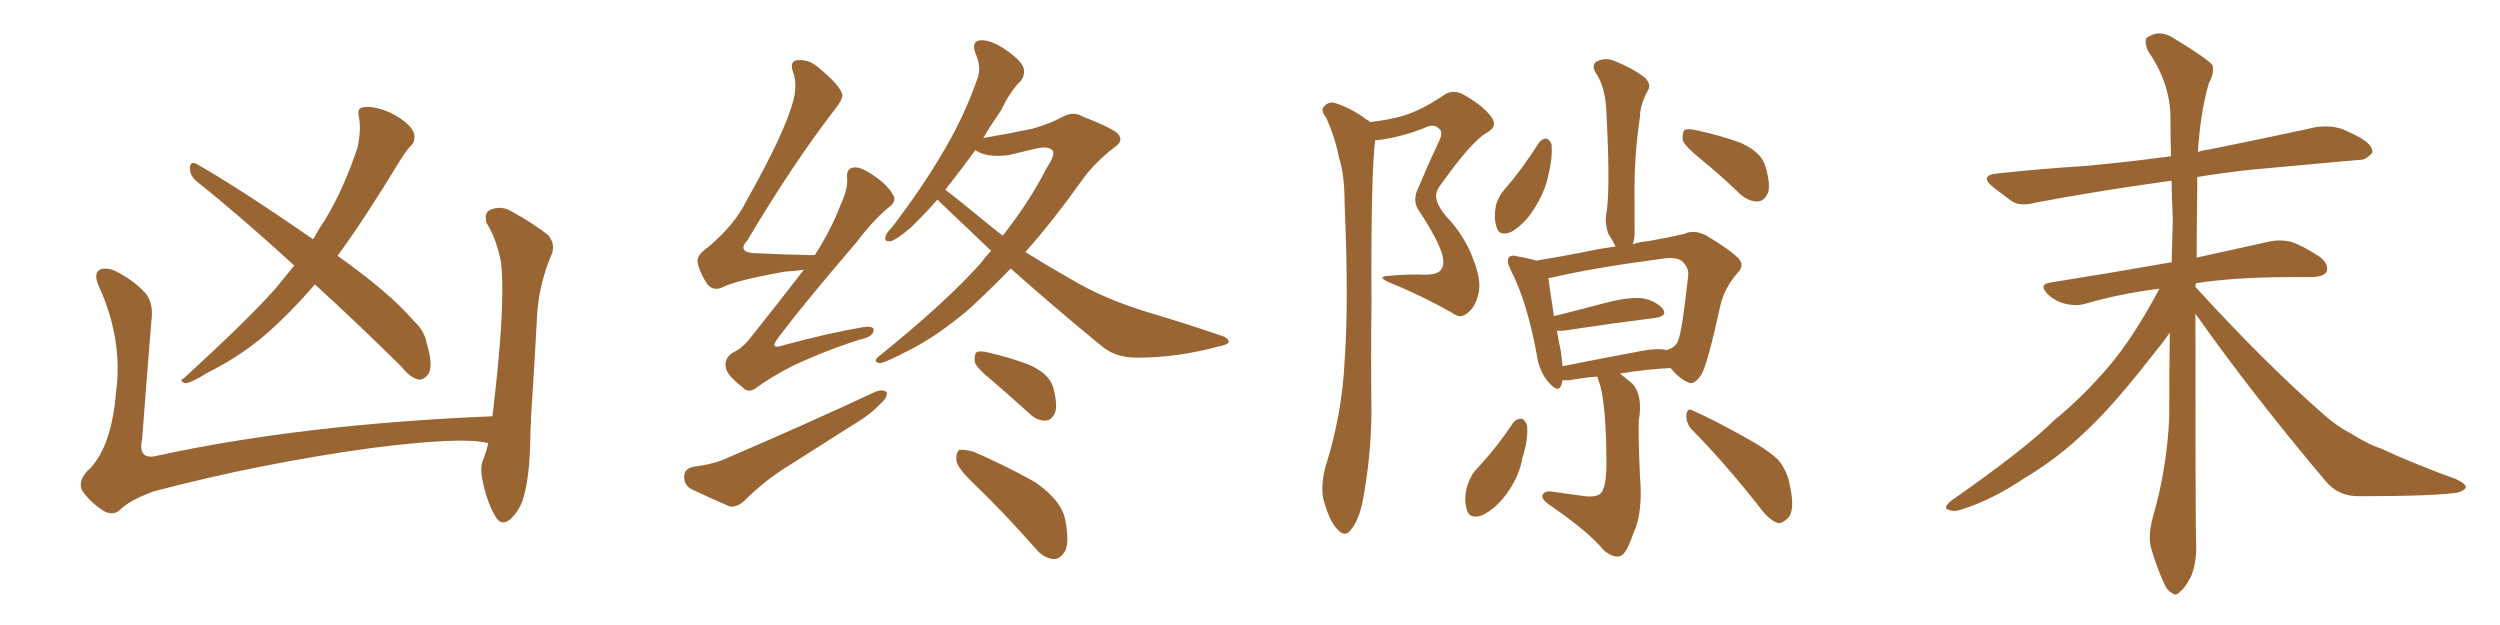 <svg xmlns="http://www.w3.org/2000/svg" xmlns:xlink="http://www.w3.org/1999/xlink" width="600" height="150"><path fill="#996633" padding="10" d="M118.21 99.90L118.21 99.90Q118.21 99.02 118.36 98.44L118.36 98.44Q119.68 87.30 120.26 78.37L120.26 78.37Q120.85 68.70 120.26 62.99L120.26 62.99Q119.09 57.13 116.75 53.47L116.75 53.47Q116.16 50.98 117.63 50.39L117.63 50.39Q119.82 49.37 122.17 50.39L122.17 50.39Q128.03 53.61 131.54 56.40L131.54 56.40Q133.59 58.89 132.13 61.67L132.13 61.67Q129.35 68.41 128.91 75.59L128.91 75.59Q128.32 86.87 127.44 100.20L127.44 100.20Q127.44 100.63 127.44 101.22L127.44 101.22Q127.29 102.83 127.29 104.74L127.29 104.74Q127.15 114.26 125.68 119.24L125.68 119.24Q124.95 122.17 122.61 124.51L122.61 124.51Q120.26 126.56 118.80 123.78L118.80 123.78Q116.75 120.26 115.72 114.84L115.72 114.84Q115.14 111.77 116.16 109.86L116.16 109.86Q116.75 108.25 117.19 106.35L117.19 106.35Q110.89 104.74 89.21 107.52L89.21 107.52Q62.55 111.18 36.91 117.92L36.91 117.92Q30.91 120.12 28.71 122.46L28.71 122.46Q26.95 123.93 24.61 122.46L24.61 122.46Q21.53 120.41 19.63 117.63L19.63 117.63Q18.60 114.99 21.83 112.21L21.83 112.21Q26.81 106.64 27.83 94.34L27.83 94.34Q29.59 81.59 23.73 68.70L23.73 68.70Q22.27 65.48 24.17 64.60L24.17 64.60Q26.07 64.16 27.98 65.19L27.98 65.19Q32.23 67.38 35.01 70.46L35.01 70.46Q36.91 72.95 36.33 77.05L36.33 77.05Q35.16 91.41 34.13 105.18L34.13 105.18Q32.96 110.45 37.50 109.42L37.50 109.42Q72.36 101.81 118.21 99.90ZM70.61 63.72L70.61 63.72L70.61 63.72Q58.15 52.29 47.02 43.36L47.02 43.36Q45.56 42.04 45.56 40.28L45.56 40.28Q45.70 38.67 47.02 39.26L47.02 39.26Q57.13 44.97 75.15 57.42L75.15 57.42Q76.46 55.08 77.93 52.88L77.93 52.88Q82.62 45.12 85.84 35.30L85.84 35.30Q86.72 31.05 86.13 27.98L86.13 27.98Q85.69 25.93 87.01 25.78L87.01 25.78Q88.77 25.34 91.99 26.37L91.99 26.37Q94.92 27.39 97.27 29.30L97.27 29.30Q99.32 31.05 99.46 32.52L99.46 32.52Q99.61 34.13 98.58 35.01L98.58 35.01Q97.56 36.04 96.09 38.38L96.09 38.38Q87.30 52.88 81.01 61.38L81.01 61.38Q93.60 70.31 99.32 77.05L99.32 77.05Q101.81 79.25 102.39 82.32L102.39 82.32Q104.15 88.04 102.69 89.94L102.69 89.94Q101.51 91.26 100.49 91.11L100.49 91.11Q98.44 90.67 96.24 87.89L96.24 87.89Q85.40 77.20 75.59 68.26L75.59 68.26Q68.85 76.03 62.55 81.30L62.55 81.30Q56.54 86.13 49.95 89.36L49.95 89.36Q46.00 91.85 44.53 91.99L44.53 91.99Q42.77 91.41 44.09 90.82L44.09 90.82Q59.91 76.32 66.21 69.14L66.21 69.14Q68.41 66.50 70.61 63.72ZM192.92 64.75L192.92 64.75Q190.72 65.04 188.38 65.19L188.38 65.19Q176.81 67.24 173.29 68.99L173.29 68.99Q171.39 69.87 169.92 68.41L169.92 68.41Q168.02 65.77 167.43 62.99L167.43 62.99Q167.14 61.23 169.92 59.33L169.92 59.33Q176.37 53.91 179.15 48.19L179.15 48.19Q188.67 31.35 190.58 23.44L190.58 23.44Q191.31 19.78 190.28 17.14L190.28 17.14Q189.55 14.94 191.02 14.50L191.02 14.50Q193.80 14.06 196.14 15.97L196.14 15.97Q201.71 20.51 202.15 22.71L202.15 22.71Q202.29 23.88 200.39 26.22L200.39 26.22Q190.14 39.55 179.44 57.57L179.44 57.57Q176.51 60.79 181.93 60.79L181.93 60.79Q187.65 61.08 194.82 61.23L194.82 61.23Q195.41 61.08 195.56 61.23L195.56 61.23Q199.51 55.08 201.71 49.22L201.71 49.22Q203.47 45.56 203.32 42.92L203.32 42.92Q203.03 40.72 204.49 40.28L204.49 40.28Q205.81 39.84 208.15 41.16L208.15 41.16Q212.84 43.95 214.31 46.73L214.31 46.73Q215.33 48.19 213.43 49.66L213.43 49.66Q209.77 52.59 205.66 58.01L205.66 58.01Q192.63 73.24 186.91 80.86L186.91 80.86Q184.28 84.23 188.38 82.76L188.38 82.76Q198.63 79.98 207.13 78.52L207.13 78.52Q210.06 78.08 209.62 79.54L209.62 79.54Q209.33 80.86 206.54 81.45L206.54 81.45Q199.95 83.50 193.65 86.28L193.65 86.28Q187.65 88.77 181.79 92.87L181.79 92.87Q179.59 94.63 178.13 92.87L178.13 92.87Q174.32 89.94 174.17 88.04L174.17 88.04Q173.88 85.99 175.78 84.67L175.78 84.67Q178.27 83.64 180.62 80.42L180.62 80.42Q187.06 72.36 192.92 64.75ZM166.26 112.06L166.26 112.06Q170.65 111.47 173.29 110.45L173.29 110.45Q193.80 101.66 210.06 94.04L210.06 94.04Q211.96 93.31 212.84 94.19L212.84 94.19Q212.99 95.51 211.23 96.97L211.23 96.97Q208.89 99.46 205.66 101.37L205.66 101.37Q197.31 106.64 188.82 112.06L188.82 112.06Q183.40 115.43 178.56 120.26L178.56 120.26Q176.95 121.73 175.20 121.58L175.20 121.58Q169.78 119.24 165.82 117.33L165.82 117.33Q164.06 116.31 164.21 114.11L164.21 114.11Q164.36 112.50 166.26 112.06ZM242.58 64.45L242.58 64.45Q237.30 69.87 232.32 74.41L232.32 74.41Q225 80.57 218.70 83.79L218.70 83.79Q212.55 87.01 211.23 87.16L211.23 87.16Q209.18 86.87 211.08 85.40L211.08 85.40Q227.05 72.51 235.40 63.13L235.40 63.13Q236.57 61.52 237.89 60.21L237.89 60.21Q231.88 54.49 226.17 49.07L226.17 49.07Q225.44 48.34 225 47.90L225 47.90Q221.34 52.00 218.55 54.64L218.55 54.64Q215.33 57.42 213.87 57.86L213.87 57.86Q212.11 58.15 212.55 56.69L212.55 56.69Q212.70 55.96 214.01 54.64L214.01 54.64Q221.19 45.26 226.17 36.77L226.17 36.77Q231.45 27.98 234.67 18.60L234.67 18.60Q235.55 15.97 234.08 12.74L234.08 12.74Q233.06 9.81 235.40 9.67L235.40 9.67Q237.74 9.52 241.26 11.87L241.26 11.87Q245.07 14.50 245.65 16.26L245.65 16.26Q246.09 17.87 245.07 19.34L245.07 19.34Q242.58 21.68 240.23 26.51L240.23 26.51Q237.89 29.88 235.99 33.11L235.99 33.11Q241.41 32.23 247.71 30.91L247.71 30.91Q251.81 29.74 254.59 28.27L254.59 28.27Q257.52 26.51 259.86 27.98L259.86 27.98Q268.51 31.35 268.65 32.67L268.65 32.67Q269.53 33.98 267.33 35.45L267.33 35.45Q262.50 39.26 259.72 43.21L259.72 43.21Q252.83 52.88 246.09 60.50L246.09 60.50Q251.51 63.87 256.93 66.94L256.93 66.94Q264.99 71.78 275.68 75L275.68 75Q285.06 77.78 293.12 80.57L293.12 80.57Q295.02 81.15 294.87 82.18L294.87 82.18Q294.58 82.76 292.24 83.20L292.24 83.20Q282.57 85.84 272.90 85.84L272.90 85.84Q267.63 85.84 264.40 83.06L264.40 83.06Q253.13 73.83 242.58 64.45ZM237.30 53.91L237.30 53.91Q238.92 55.22 240.67 56.54L240.67 56.54Q247.12 48.34 251.22 40.28L251.22 40.28Q253.27 37.21 252.69 36.18L252.69 36.18Q251.66 35.01 248.88 35.60L248.88 35.60Q245.80 36.33 242.14 37.21L242.14 37.21Q236.87 37.94 234.08 36.04L234.08 36.04Q231.01 40.28 228.22 43.80L228.22 43.80Q227.49 44.68 226.90 45.56L226.90 45.56Q229.83 47.75 237.30 53.91ZM238.18 91.41L238.18 91.41Q234.38 88.33 233.94 86.87L233.94 86.87Q233.79 85.11 234.38 84.52L234.38 84.52Q235.25 84.08 237.45 84.67L237.45 84.67Q242.58 85.84 247.12 87.60L247.12 87.60Q251.66 89.65 252.69 92.72L252.69 92.72Q253.86 96.97 253.27 98.88L253.27 98.88Q252.54 100.78 251.07 100.93L251.07 100.93Q248.88 101.07 246.97 99.17L246.97 99.17Q242.29 94.92 238.18 91.41ZM233.50 115.87L233.50 115.87L233.50 115.87Q229.69 112.21 229.54 110.45L229.54 110.45Q229.39 108.54 230.27 107.96L230.27 107.96Q231.30 107.81 233.64 108.40L233.64 108.40Q241.41 111.77 248.44 115.72L248.44 115.72Q255.18 120.41 255.76 125.39L255.76 125.39Q256.64 130.08 255.62 132.28L255.62 132.28Q254.44 134.18 252.98 134.18L252.98 134.18Q250.49 134.03 248.58 131.69L248.58 131.69Q240.97 123.05 233.50 115.87ZM328.71 29.30L328.71 29.30Q332.96 28.86 336.62 27.83L336.62 27.83Q341.02 26.51 346.29 23.00L346.29 23.00Q348.49 21.24 351.27 22.71L351.27 22.71Q356.40 25.63 358.15 28.42L358.15 28.42Q359.47 30.47 356.69 31.93L356.69 31.93Q353.03 34.13 345.85 44.24L345.85 44.24Q344.24 46.14 344.82 48.05L344.82 48.05Q345.12 49.51 347.02 51.86L347.02 51.86Q351.42 56.40 353.61 62.26L353.61 62.26Q355.66 67.53 354.79 70.61L354.79 70.61Q354.05 73.83 352.15 75.15L352.15 75.15Q350.54 76.61 348.63 75.15L348.63 75.15Q341.46 71.04 333.84 67.97L333.84 67.97Q330.03 66.36 333.25 66.21L333.25 66.21Q337.79 65.77 341.89 65.92L341.89 65.92Q345.41 65.92 346.00 64.45L346.00 64.45Q346.73 63.43 346.14 61.08L346.14 61.08Q345.12 57.57 340.72 50.83L340.72 50.83Q338.67 48.19 340.58 44.68L340.58 44.68Q342.77 39.40 345.12 34.42L345.12 34.42Q346.44 31.93 345.56 31.05L345.56 31.05Q344.09 29.44 341.75 30.76L341.75 30.76Q335.74 33.11 330.03 33.69L330.03 33.69Q329.00 42.19 329.15 73.10L329.15 73.10Q329.00 86.13 329.15 99.32L329.15 99.32Q329.00 109.86 327.10 119.97L327.10 119.97Q326.22 124.66 324.32 127.00L324.32 127.00Q322.85 129.20 320.95 127.00L320.95 127.00Q319.04 125.10 317.58 119.68L317.58 119.68Q316.99 116.46 318.02 112.35L318.02 112.35Q322.12 99.46 322.71 86.57L322.71 86.57Q323.73 72.80 322.71 48.93L322.71 48.93Q322.71 42.04 321.39 37.94L321.39 37.94Q320.51 33.25 318.31 28.27L318.31 28.27Q316.99 26.66 317.58 25.78L317.58 25.78Q318.60 24.46 320.07 24.61L320.07 24.61Q324.32 25.93 327.98 28.71L327.98 28.71Q328.56 28.86 328.71 29.30ZM369.43 34.13L369.43 34.13Q370.17 33.25 371.19 33.25L371.19 33.25Q371.92 33.54 372.36 34.57L372.36 34.57Q372.66 37.79 371.63 41.89L371.63 41.89Q370.90 45.85 368.12 50.24L368.12 50.24Q365.77 53.91 362.70 55.66L362.70 55.66Q359.77 56.84 359.18 54.49L359.18 54.49Q358.45 52.44 359.03 49.22L359.03 49.22Q359.62 47.31 360.64 46.00L360.64 46.00Q365.48 40.43 369.43 34.13ZM408.40 38.38L408.40 38.38Q404.44 35.16 403.86 33.69L403.86 33.69Q403.71 31.79 404.30 31.20L404.30 31.20Q405.18 30.76 407.52 31.35L407.52 31.35Q412.94 32.52 417.77 34.28L417.77 34.28Q422.61 36.47 423.63 39.70L423.63 39.70Q424.95 43.95 424.37 46.14L424.37 46.14Q423.49 48.19 422.02 48.34L422.02 48.34Q419.82 48.49 417.63 46.58L417.63 46.58Q412.94 42.04 408.40 38.38ZM383.35 90.38L383.35 90.38Q379.83 90.67 376.61 91.26L376.61 91.26Q375.59 91.26 375 91.26L375 91.26Q374.85 91.85 374.71 92.43L374.71 92.43Q373.97 94.48 371.63 91.70L371.63 91.70Q369.43 89.21 368.85 85.25L368.85 85.25Q366.50 72.36 362.55 64.75L362.55 64.75Q361.52 62.70 362.11 61.82L362.11 61.82Q362.70 61.08 364.16 61.52L364.16 61.52Q366.80 61.96 368.70 62.55L368.70 62.55Q374.27 61.67 380.86 60.35L380.86 60.35Q384.23 59.62 387.74 59.18L387.74 59.18Q387.60 59.03 387.60 58.89L387.60 58.89Q386.87 57.42 385.99 56.10L385.99 56.10Q385.25 53.91 385.40 52.00L385.40 52.00Q386.57 46.58 385.55 27.25L385.55 27.25Q385.40 20.80 382.76 17.14L382.76 17.14Q381.88 15.09 383.79 14.50L383.79 14.50Q385.69 13.77 387.89 14.79L387.89 14.79Q391.55 16.26 394.78 18.60L394.78 18.60Q396.39 20.36 395.51 21.68L395.51 21.68Q393.60 25.20 393.60 27.98L393.60 27.98Q392.14 37.50 392.29 47.75L392.29 47.75Q392.29 50.98 392.29 54.49L392.29 54.49Q392.43 57.13 391.85 58.59L391.85 58.59Q393.75 58.01 395.65 57.86L395.65 57.86Q400.63 56.98 404.30 56.10L404.30 56.10Q406.49 55.08 409.28 56.40L409.28 56.40Q414.99 59.77 417.19 61.96L417.19 61.96Q418.80 63.72 417.04 65.48L417.04 65.48Q413.96 68.99 412.94 73.10L412.94 73.10L412.94 73.10Q409.86 87.16 408.40 89.79L408.40 89.79Q406.49 92.72 405.03 91.70L405.03 91.70Q403.13 90.97 400.93 88.33L400.93 88.33Q395.07 88.62 388.77 89.65L388.77 89.65Q390.09 90.67 391.85 92.14L391.85 92.14Q394.34 95.07 393.31 100.93L393.31 100.93Q393.16 104.59 393.60 114.40L393.60 114.40Q394.34 123.19 391.99 128.03L391.99 128.03Q390.38 132.86 388.92 133.45L388.92 133.45Q387.30 134.03 384.96 132.13L384.96 132.13Q381.45 127.73 371.63 121.00L371.63 121.00Q370.02 119.82 370.17 118.95L370.17 118.95Q370.46 117.92 371.92 117.92L371.92 117.92Q376.32 118.51 380.42 119.09L380.42 119.09Q384.38 119.53 384.81 117.19L384.81 117.19Q385.40 116.16 385.55 112.06L385.55 112.06Q385.55 96.24 383.64 91.26L383.64 91.26Q383.35 90.53 383.35 90.38ZM399.76 83.94L399.76 83.94Q399.90 83.94 400.05 84.08L400.05 84.08Q400.05 83.94 400.20 83.94L400.20 83.94Q402.10 83.35 402.69 81.88L402.69 81.88Q403.71 79.69 405.18 66.06L405.18 66.06Q405.32 64.31 403.86 62.84L403.86 62.84Q402.54 61.52 398.88 62.11L398.88 62.11Q382.03 64.31 372.36 66.65L372.36 66.65Q371.78 66.65 371.63 66.80L371.63 66.80Q371.92 69.29 372.95 75.88L372.95 75.88Q378.81 74.41 385.99 72.51L385.99 72.51Q391.41 71.19 394.48 71.63L394.48 71.63Q397.71 72.36 399.17 74.27L399.17 74.27Q400.20 75.88 397.12 76.32L397.12 76.32Q387.74 77.49 375 79.39L375 79.39Q374.27 79.39 373.68 79.39L373.68 79.39Q373.97 81.45 374.56 84.08L374.56 84.08Q374.85 86.13 375 87.89L375 87.89Q383.06 86.28 392.43 84.52L392.43 84.52Q397.12 83.50 399.76 83.94ZM363.13 101.51L363.13 101.51Q363.87 100.49 365.19 100.49L365.19 100.49Q365.92 100.63 366.50 102.10L366.50 102.10Q366.80 105.62 365.33 110.01L365.33 110.01Q364.75 113.82 362.11 117.77L362.11 117.77Q359.33 121.88 355.81 123.63L355.81 123.63Q352.59 124.80 352.00 122.17L352.00 122.17Q351.27 119.82 352.15 116.60L352.15 116.60Q352.88 114.40 353.91 113.09L353.91 113.09Q359.03 107.67 363.13 101.51ZM405.91 102.98L405.91 102.98L405.91 102.98Q404.59 101.37 404.74 99.46L404.74 99.46Q405.03 97.71 406.35 98.58L406.35 98.58Q410.45 100.34 417.63 104.30L417.63 104.30Q423.93 107.67 426.71 110.30L426.71 110.30Q428.91 112.94 429.49 116.16L429.49 116.16Q430.96 122.61 429.05 124.37L429.05 124.37Q427.73 125.68 426.71 125.54L426.71 125.54Q424.51 124.80 422.31 121.73L422.31 121.73Q413.53 110.60 405.91 102.98ZM526.90 75.29L526.90 75.29L526.90 75.29Q526.90 123.34 527.05 129.93L527.05 129.93Q527.34 134.62 525.88 138.28L525.88 138.28Q524.27 141.36 523.24 141.94L523.24 141.94Q522.22 143.26 521.19 142.24L521.19 142.24Q520.02 141.80 518.99 139.16L518.99 139.16Q517.53 135.79 516.50 132.28L516.50 132.28Q515.33 129.20 516.65 124.22L516.65 124.22Q520.02 112.79 520.61 100.34L520.61 100.34Q520.61 89.65 520.75 79.83L520.75 79.83Q519.14 82.18 516.50 85.40L516.50 85.40Q507.13 97.41 500.83 103.27L500.83 103.27Q494.09 109.86 485.74 114.84L485.74 114.84Q478.13 119.97 470.65 122.31L470.65 122.31Q468.90 122.90 467.58 122.31L467.58 122.31Q466.26 122.02 468.16 120.26L468.16 120.26Q486.18 107.67 492.92 100.93L492.92 100.93Q500.10 95.07 506.40 87.60L506.40 87.60Q512.11 80.86 518.26 69.29L518.26 69.29Q508.89 70.46 500.83 72.80L500.83 72.80Q498.63 73.54 495.85 72.95L495.85 72.95Q493.21 72.36 491.31 70.46L491.31 70.46Q489.26 68.26 492.04 67.82L492.04 67.82Q507.57 65.33 520.90 62.99L520.90 62.99Q521.04 62.99 521.19 62.99L521.19 62.99Q521.34 57.42 521.48 52.44L521.48 52.44Q521.19 47.75 521.19 43.36L521.19 43.36Q503.17 45.85 488.53 48.63L488.53 48.63Q484.86 49.66 482.67 48.19L482.67 48.19Q480.32 46.44 478.42 44.97L478.42 44.97Q474.76 42.04 479.59 41.60L479.59 41.60Q490.58 40.43 500.39 39.84L500.39 39.84Q510.06 38.96 521.04 37.50L521.04 37.50Q520.90 32.37 520.90 27.83L520.90 27.83Q520.75 19.78 515.48 12.16L515.48 12.16Q514.60 9.96 515.19 9.08L515.19 9.08Q518.26 6.88 521.78 9.23L521.78 9.23Q529.98 14.21 531.01 15.67L531.01 15.67Q531.45 17.58 530.13 19.92L530.13 19.92Q528.08 27.10 527.49 36.47L527.49 36.47Q528.66 36.04 530.13 35.89L530.13 35.89Q543.31 33.25 556.05 30.47L556.05 30.47Q559.57 30.03 562.35 31.05L562.35 31.05Q564.99 32.23 566.02 32.81L566.02 32.81Q569.53 34.72 569.38 36.62L569.38 36.62Q567.77 38.53 566.02 38.38L566.02 38.38Q554.59 39.40 540.38 40.72L540.38 40.72Q533.50 41.46 527.34 42.48L527.34 42.48Q527.34 44.24 527.34 46.14L527.34 46.14Q527.20 54.35 527.20 61.82L527.20 61.82Q537.74 59.47 544.48 58.01L544.48 58.01Q547.12 57.42 549.76 58.01L549.76 58.01Q552.83 59.03 556.79 61.67L556.79 61.67Q558.98 63.43 558.40 65.19L558.40 65.19Q557.81 66.36 555.03 66.50L555.03 66.50Q552.83 66.50 550.20 66.50L550.20 66.50Q536.43 66.50 527.05 67.97L527.05 67.97Q526.90 68.26 526.90 68.85L526.90 68.85Q543.46 87.01 557.67 99.46L557.67 99.46Q560.74 102.25 564.40 104.15L564.40 104.15Q568.95 106.93 571.14 107.52L571.14 107.52Q579.35 111.33 589.45 114.99L589.45 114.99Q591.94 116.16 591.80 117.04L591.80 117.04Q591.36 117.77 589.89 118.21L589.89 118.21Q584.18 119.09 566.46 119.09L566.46 119.09Q561.33 119.24 558.25 115.58L558.25 115.58Q540.67 94.78 526.90 75.29Z"/></svg>